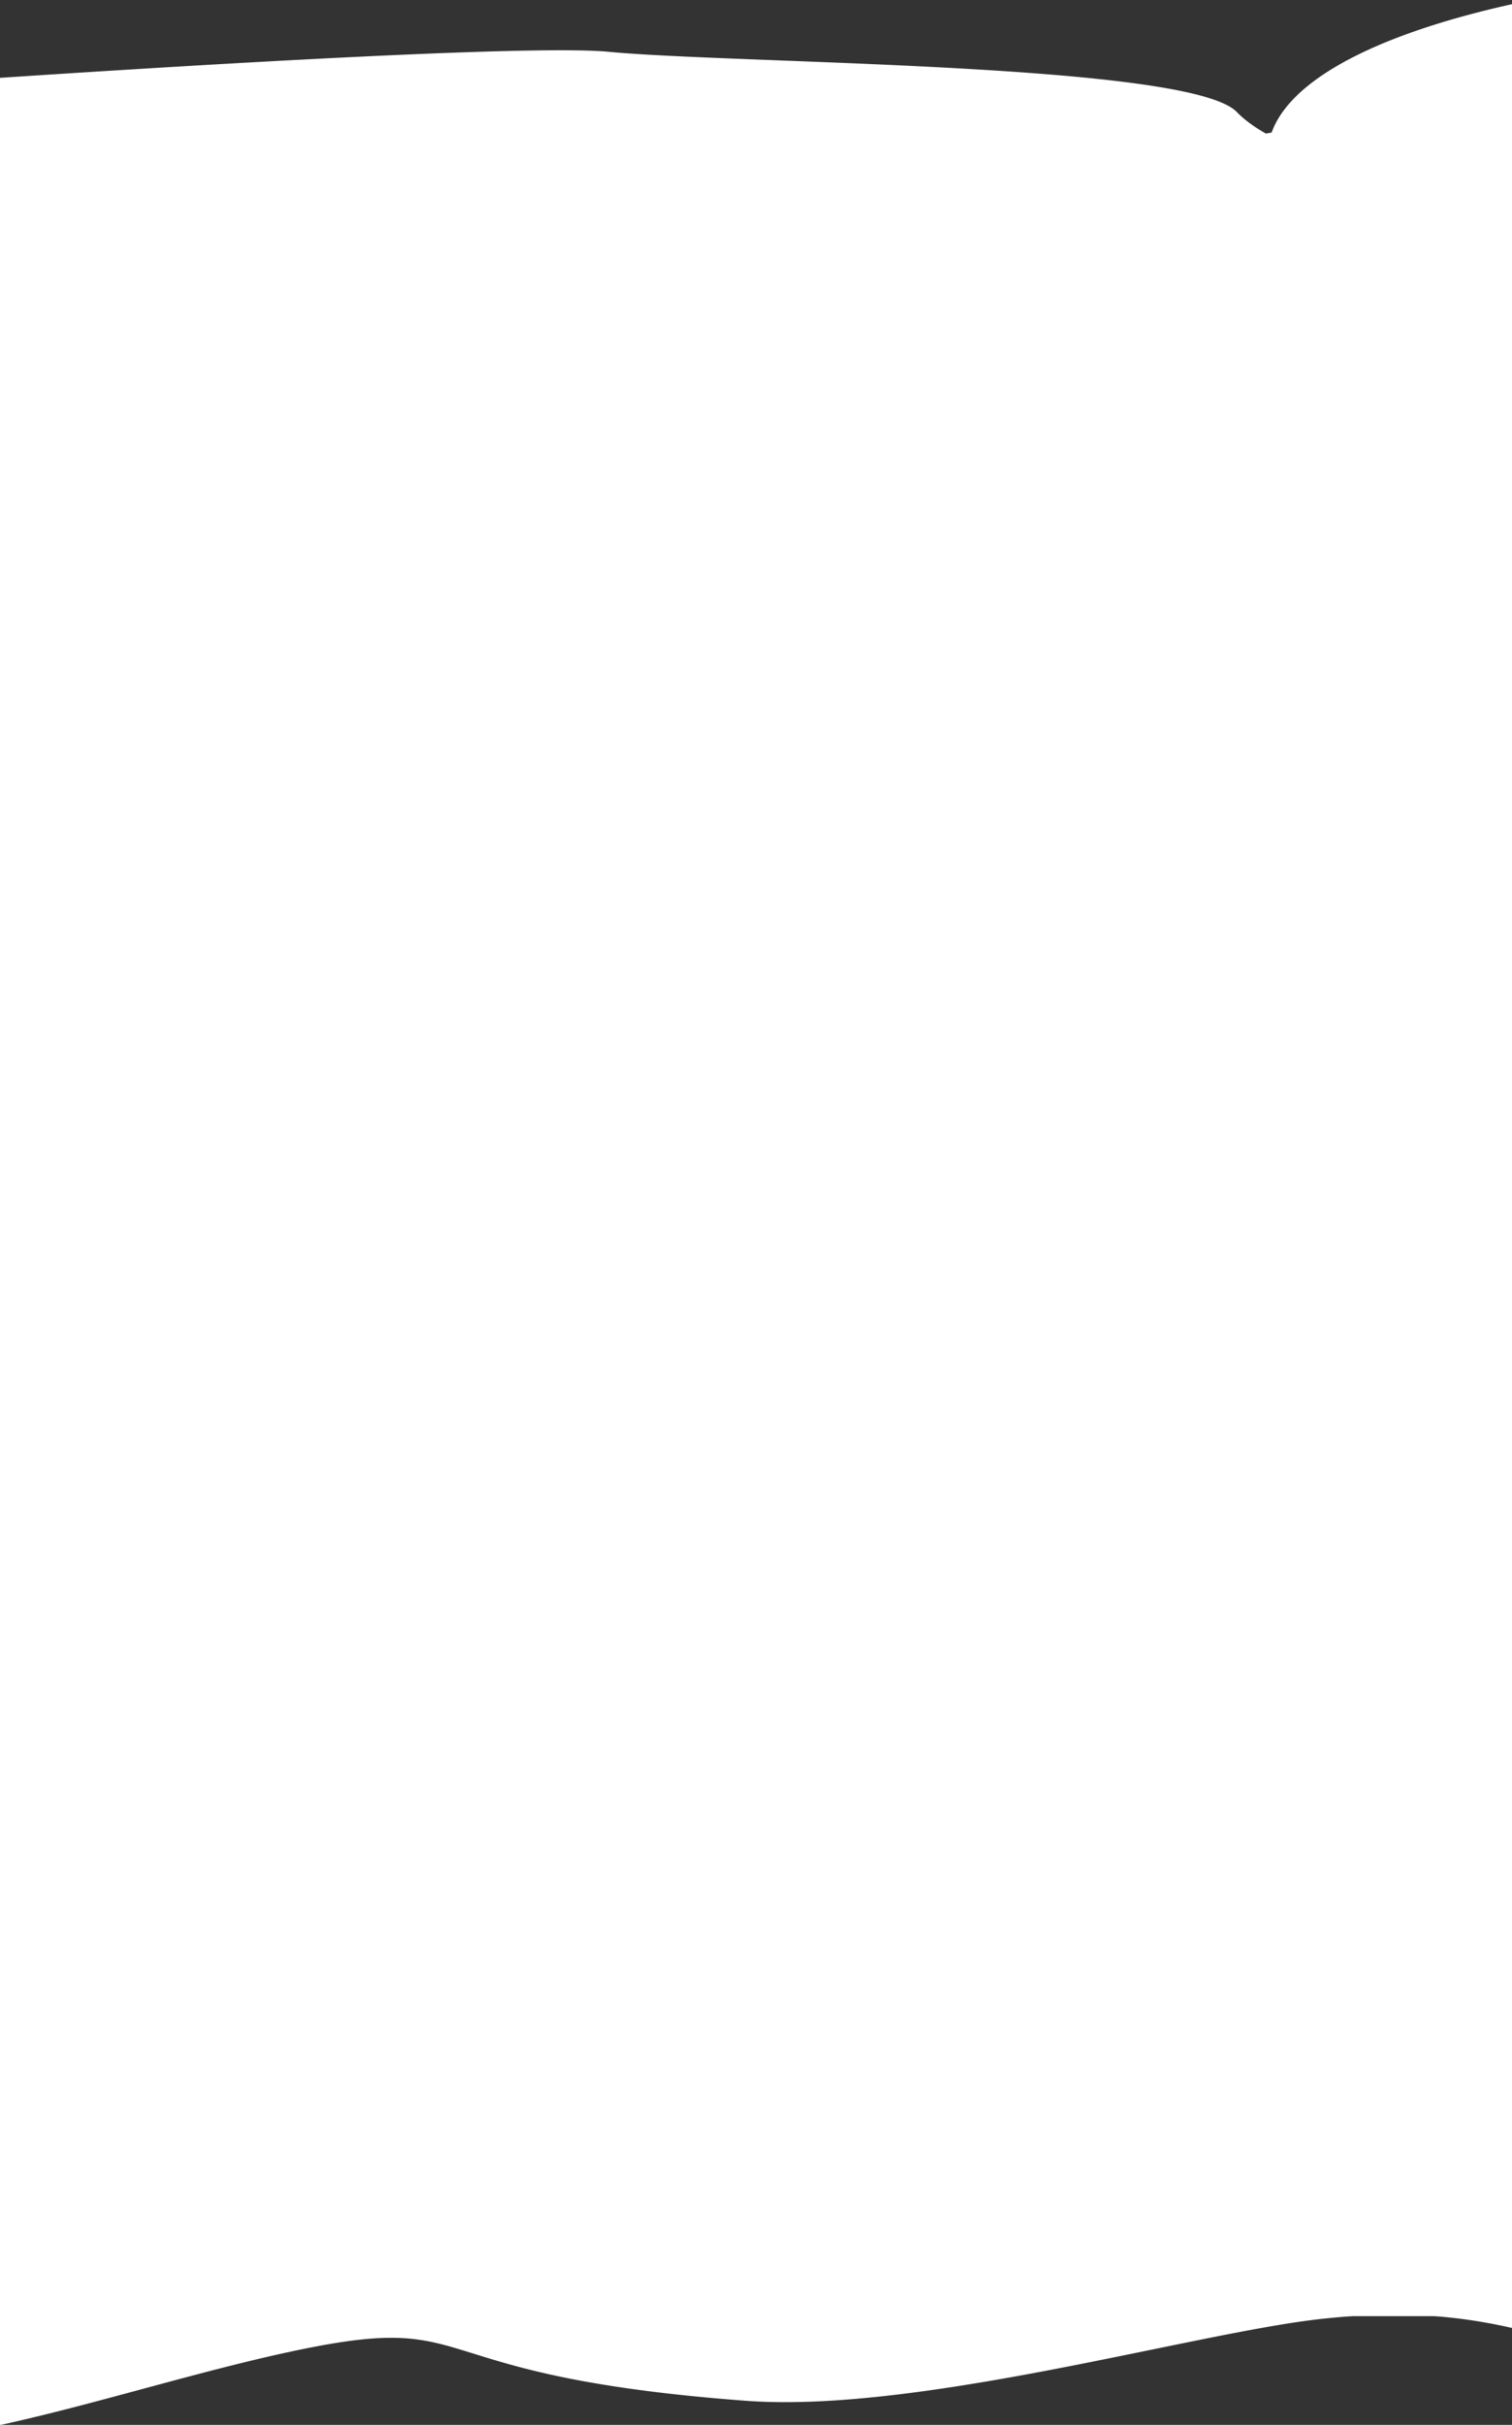 <svg xmlns="http://www.w3.org/2000/svg" width="320" height="513" preserveAspectRatio="none"><rect width="100%" height="100%" fill="#333333" stroke="none"/><g fill="#FFF" fill-rule="evenodd"><path d="M680.256 518.096c-34.747 29.643-94.745 19.072-94.745 19.072-46.936-11.823-89.43-28.651-118.864-41.78-15.554.815-35.769 1.139-41.726 7.404-24.926 26.217-66.663 1.7-91.23-6.436-18.944-6.274-34.304-7.956-54.158-5.762-26.915 2.974-85.274 20.03-121.746 17.301-68.186-5.103-56.331-18.012-90.6-11.54-34.072 6.437-76.97 23.324-102.216 19.91-22.455-3.038-52.95 8.72-75.093 3.912-51.19-11.114-29.614-10.704-72.99-17.385-42.476-6.542-25.73-5.194-66.723-23.316-9.39-4.152 5.012-52.462 5.985-63.41 1.002-11.283 74.492-10.433 82.72-17.89 30.69-27.813-15.114 5.935 25.778 12.713 57.893 9.597 115.078 28.492 174.315 27.79 47.533-.563 98.823-23.79 142.157-31.805 21.76-4.025 119.527-3.894 134.33-3.608 30.593.59 78.174-1.296 111.96 10.341 93.637 3.405 187.02 8.513 191.99 8.786l.208.011c-20.715-3.314-95.38-57.686-75.487-65.473 19.895-7.787 36.626-14.886 66.572-8.077 29.946 6.809 46.173 28.56 46.173 28.56 8.587-3.392 16.618-6.96 24.057-10.686 14.65-7.154 57.928-14.59 74.013-18.329 46.004-10.664 71.432 7.171 71.432 7.171 2.817 13.002-18.218 21.893-37.906 30.064-19.687 8.171-48.93 16.176-32.314 15.723 16.615-.453 54.197-12.008 74.032-19.433 19.834-7.426 65.664-20.322 86.501-24.035 20.838-3.713 54.959-.527 67.438.434 11.953.92 23.674 12.358 24.64 13.32l.064.064s8.345 17.537-2.018 29.947c-4.88 5.845-14.855 11.17-26.22 15.563 24.39 1.512 53.566 3.559 88.443 6.302 37.309 3.024 256.629-15.748 315.49 2.75 58.86 18.498 108.71 29.798 67.158 48.173-41.55 18.375-79.94 26.406-118.83 30.353-38.891 3.948-221.14 17.189-247.68 14.636-26.539-2.554-122.846-2.34-132.913-12.727a22.2 22.2 0 00-2.898-2.485c-1.168 1.546-2.947 2.794-5.388 3.659-21.923 7.77-67.463 1.032-87.046-5.957-19.583-6.99-34.2-1.702-34.2-1.702-4.539 21.389-38.015 36.348-81.59 36.33-43.575-.017-60.875-18.453-60.875-18.453zM517.744 12.015C578.053-17.182 682.991-5.826 682.991-5.826c44.23 6.697 86.227 14.83 123.627 23.019 24.095-6.273 54.263 10.407 73.691 16.842 18.944 6.274 34.304 7.955 54.158 5.761 26.915-2.973 85.274-20.03 121.746-17.3 68.186 5.102 56.331 18.012 90.6 11.539 34.072-6.437 76.97-23.324 102.216-19.909 22.455 3.038 52.95-8.72 75.093-3.913 51.19 11.115 29.614 10.705 72.99 17.385 42.476 6.542 25.73 5.194 66.723 23.317 9.39 4.15-5.012 52.46-5.985 63.41-1.002 11.282-74.492 10.432-82.72 17.89-30.69 27.812 15.114-5.936-25.778-12.714-9.344-1.549-18.67-3.34-27.988-5.252-25.62 12.435-122.928 10.737-191.636 9.538-27.984-.47-58.034-1.108-89.022-1.857-2.635.578-5.245 1.11-7.826 1.587-21.76 4.024-119.527 3.893-134.33 3.607-32.591-.629-84.463 1.553-118.395-12.8l-.474-.198c-89.699-3.066-154.753-5.607-154.753-5.607 36.226 3.585 167.357 58.943 132.709 66.472-34.649 7.53-63.782 14.412-116.178 7.211-52.396-7.2-81.025-29.168-81.025-29.168-14.954 3.28-28.936 6.744-41.882 10.375-25.496 6.965-100.994 13.838-129.042 17.368-80.218 10.067-124.866-8.103-124.866-8.103-5.09-13.042 31.537-21.66 65.819-29.577s85.258-15.542 56.24-15.305c-29.016.236-94.512 11.303-129.06 18.472-34.55 7.17-114.434 19.471-150.783 22.913-36.35 3.442-95.991-.19-117.801-1.313-21.81-1.123-43.327-13.71-43.327-13.71s-14.805-17.649 3.135-29.927c6.769-4.633 19.256-8.89 34.135-12.583-62.914 1.631-125.892 1.16-153.52-7.523-58.86-18.497-108.71-29.798-67.158-48.173 41.55-18.375 79.94-26.405 118.83-30.353 38.891-3.948 221.14-17.189 247.68-14.635 26.539 2.553 122.846 2.34 132.913 12.727 1.662 1.715 3.774 3.217 6.166 4.566.8-.13 1.216-.214 1.216-.214 7.65-21.334 65.929-35.86 142.042-35.275 76.114.585 106.573 19.25 106.573 19.25z"/><path d="M0 50h320v440H0z"/></g></svg>